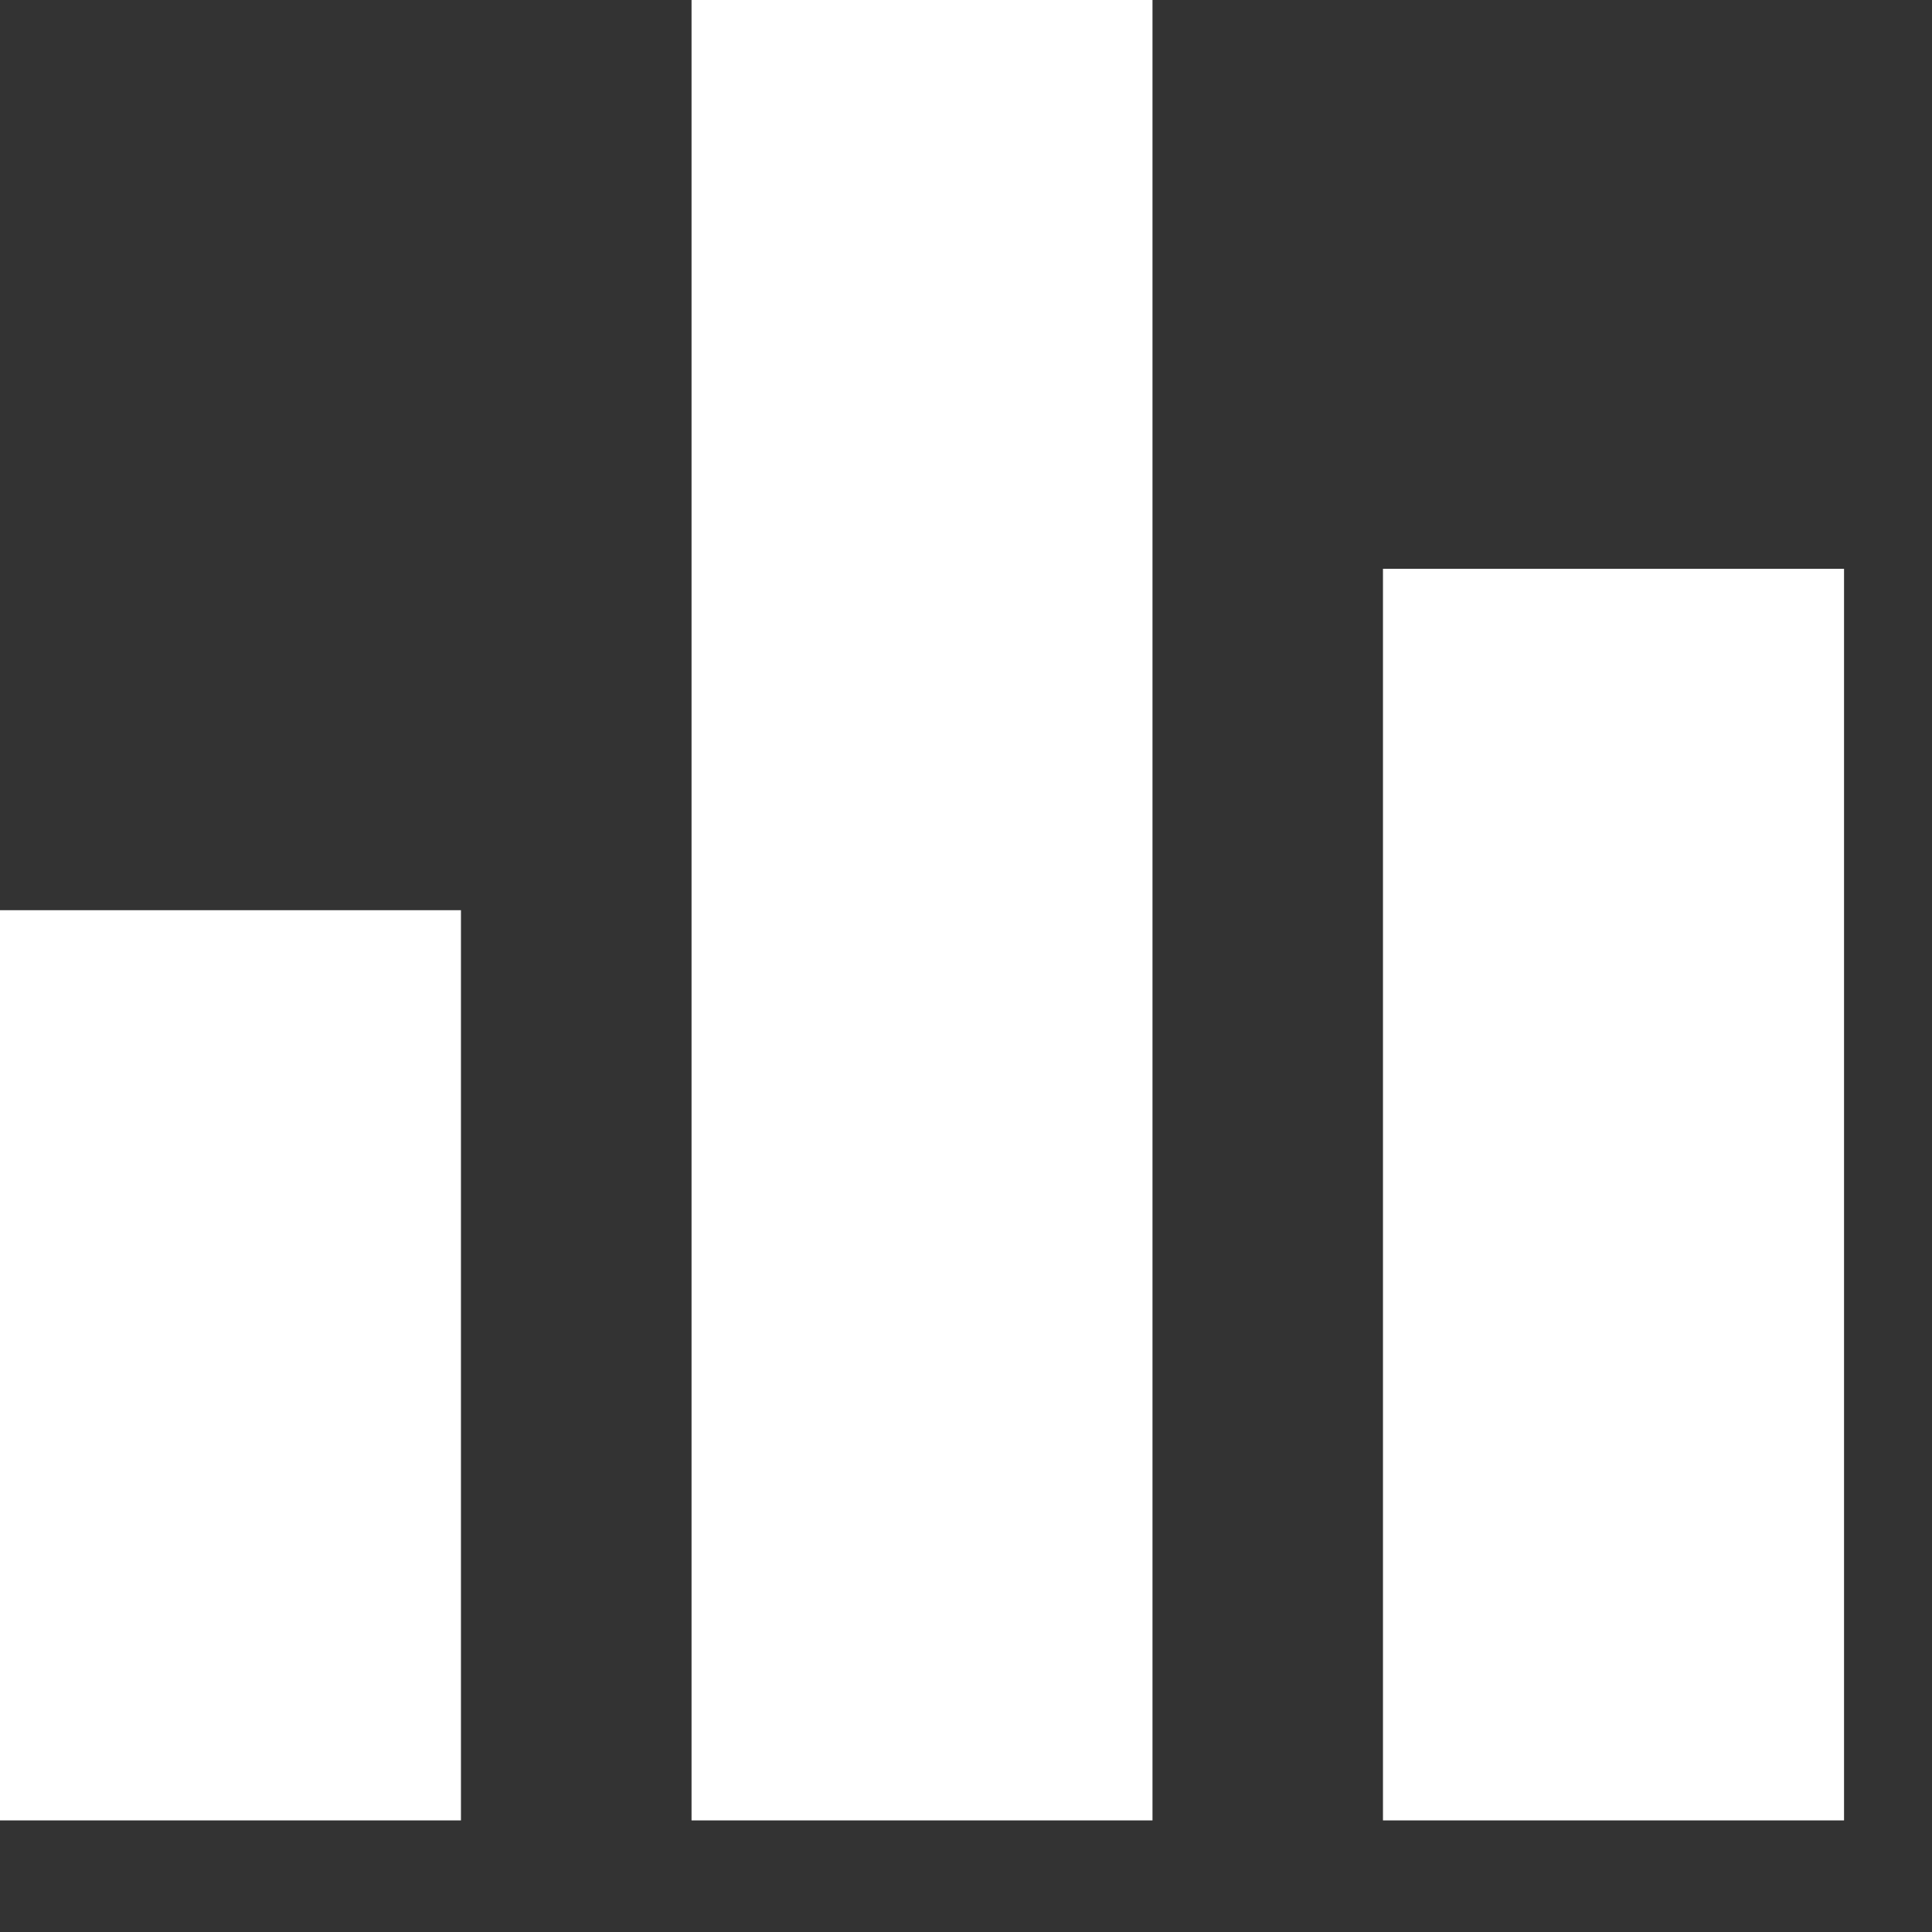 <?xml version="1.0" encoding="UTF-8"?> <svg xmlns="http://www.w3.org/2000/svg" width="17" height="17" viewBox="0 0 17 17" fill="none"><rect x="0" y="0" width="17" height="17" fill="#333333" stroke="none"/> <path d="M6.085 16.018H10.141V-0H6.085V16.018ZM0 16.018H4.056V8.009H0V16.018ZM12.169 5.005V16.018H16.226V5.005H12.169Z" fill="white"></path> </svg> 